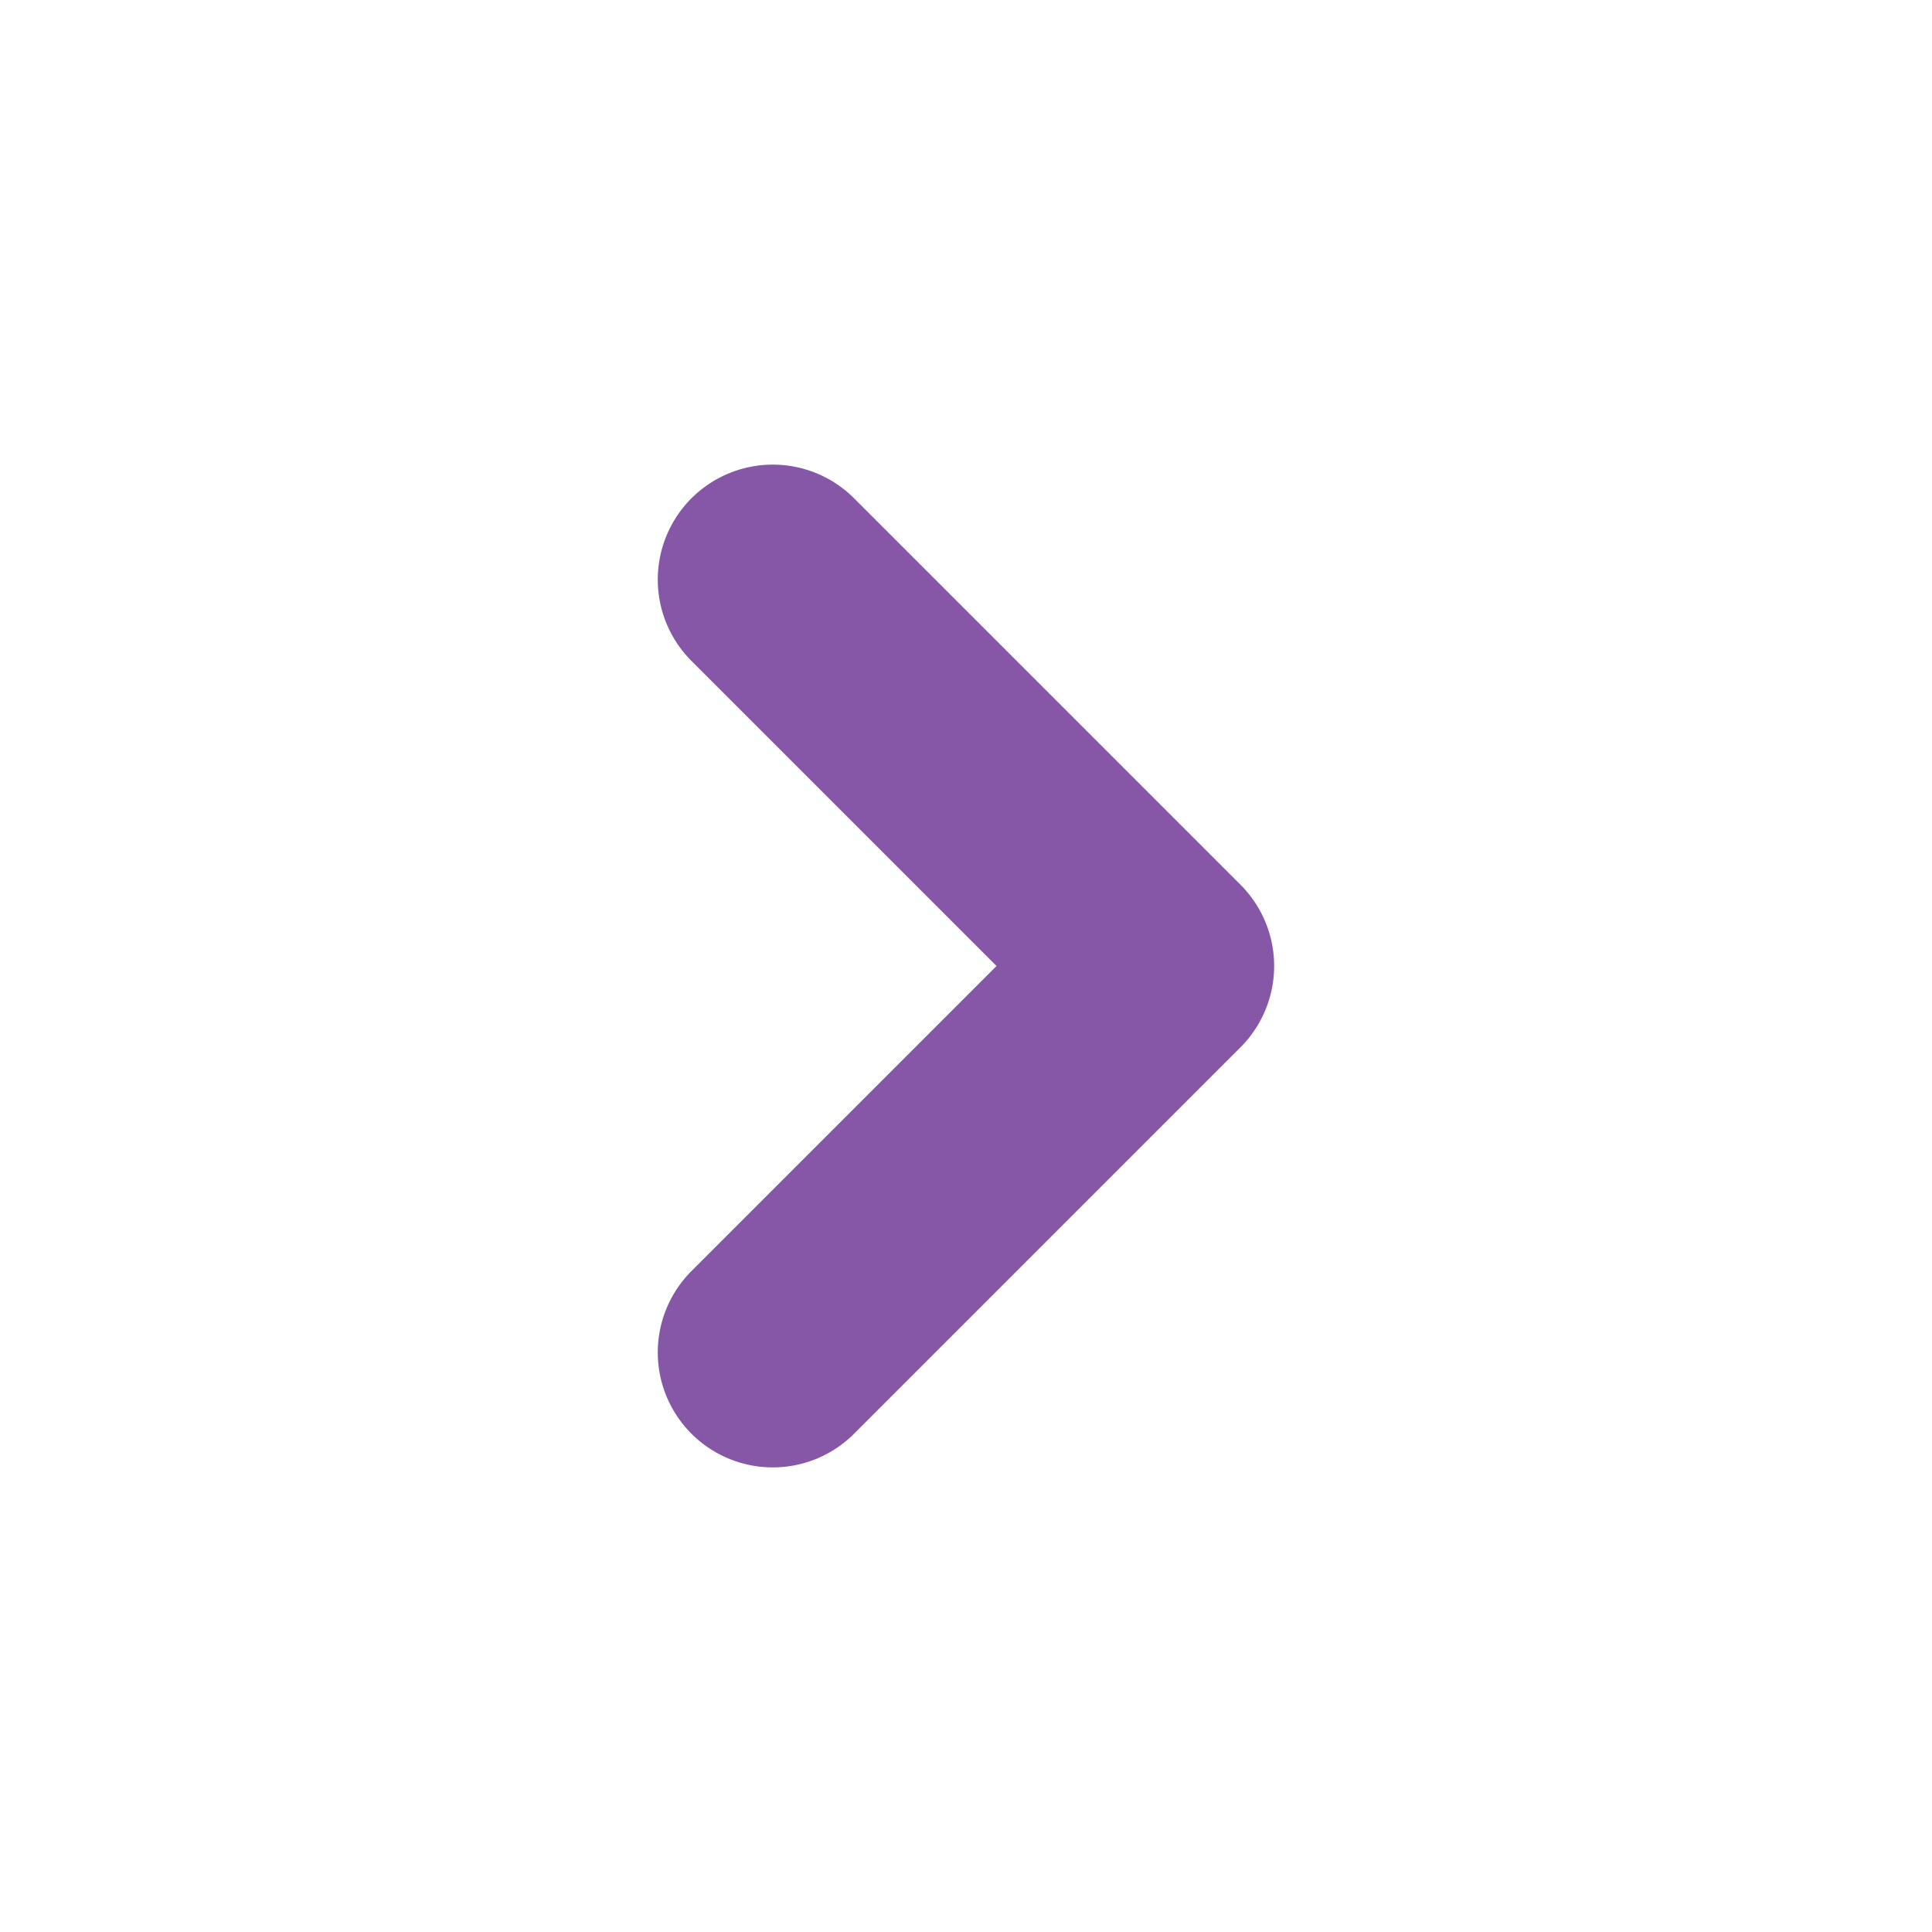 <svg width="42" height="42" viewBox="0 0 42 42" fill="none" xmlns="http://www.w3.org/2000/svg">
<path d="M16.799 12.6L25.199 21L16.799 29.4" stroke="#8657A6" stroke-width="5" stroke-linecap="round" stroke-linejoin="round"/>
</svg>
